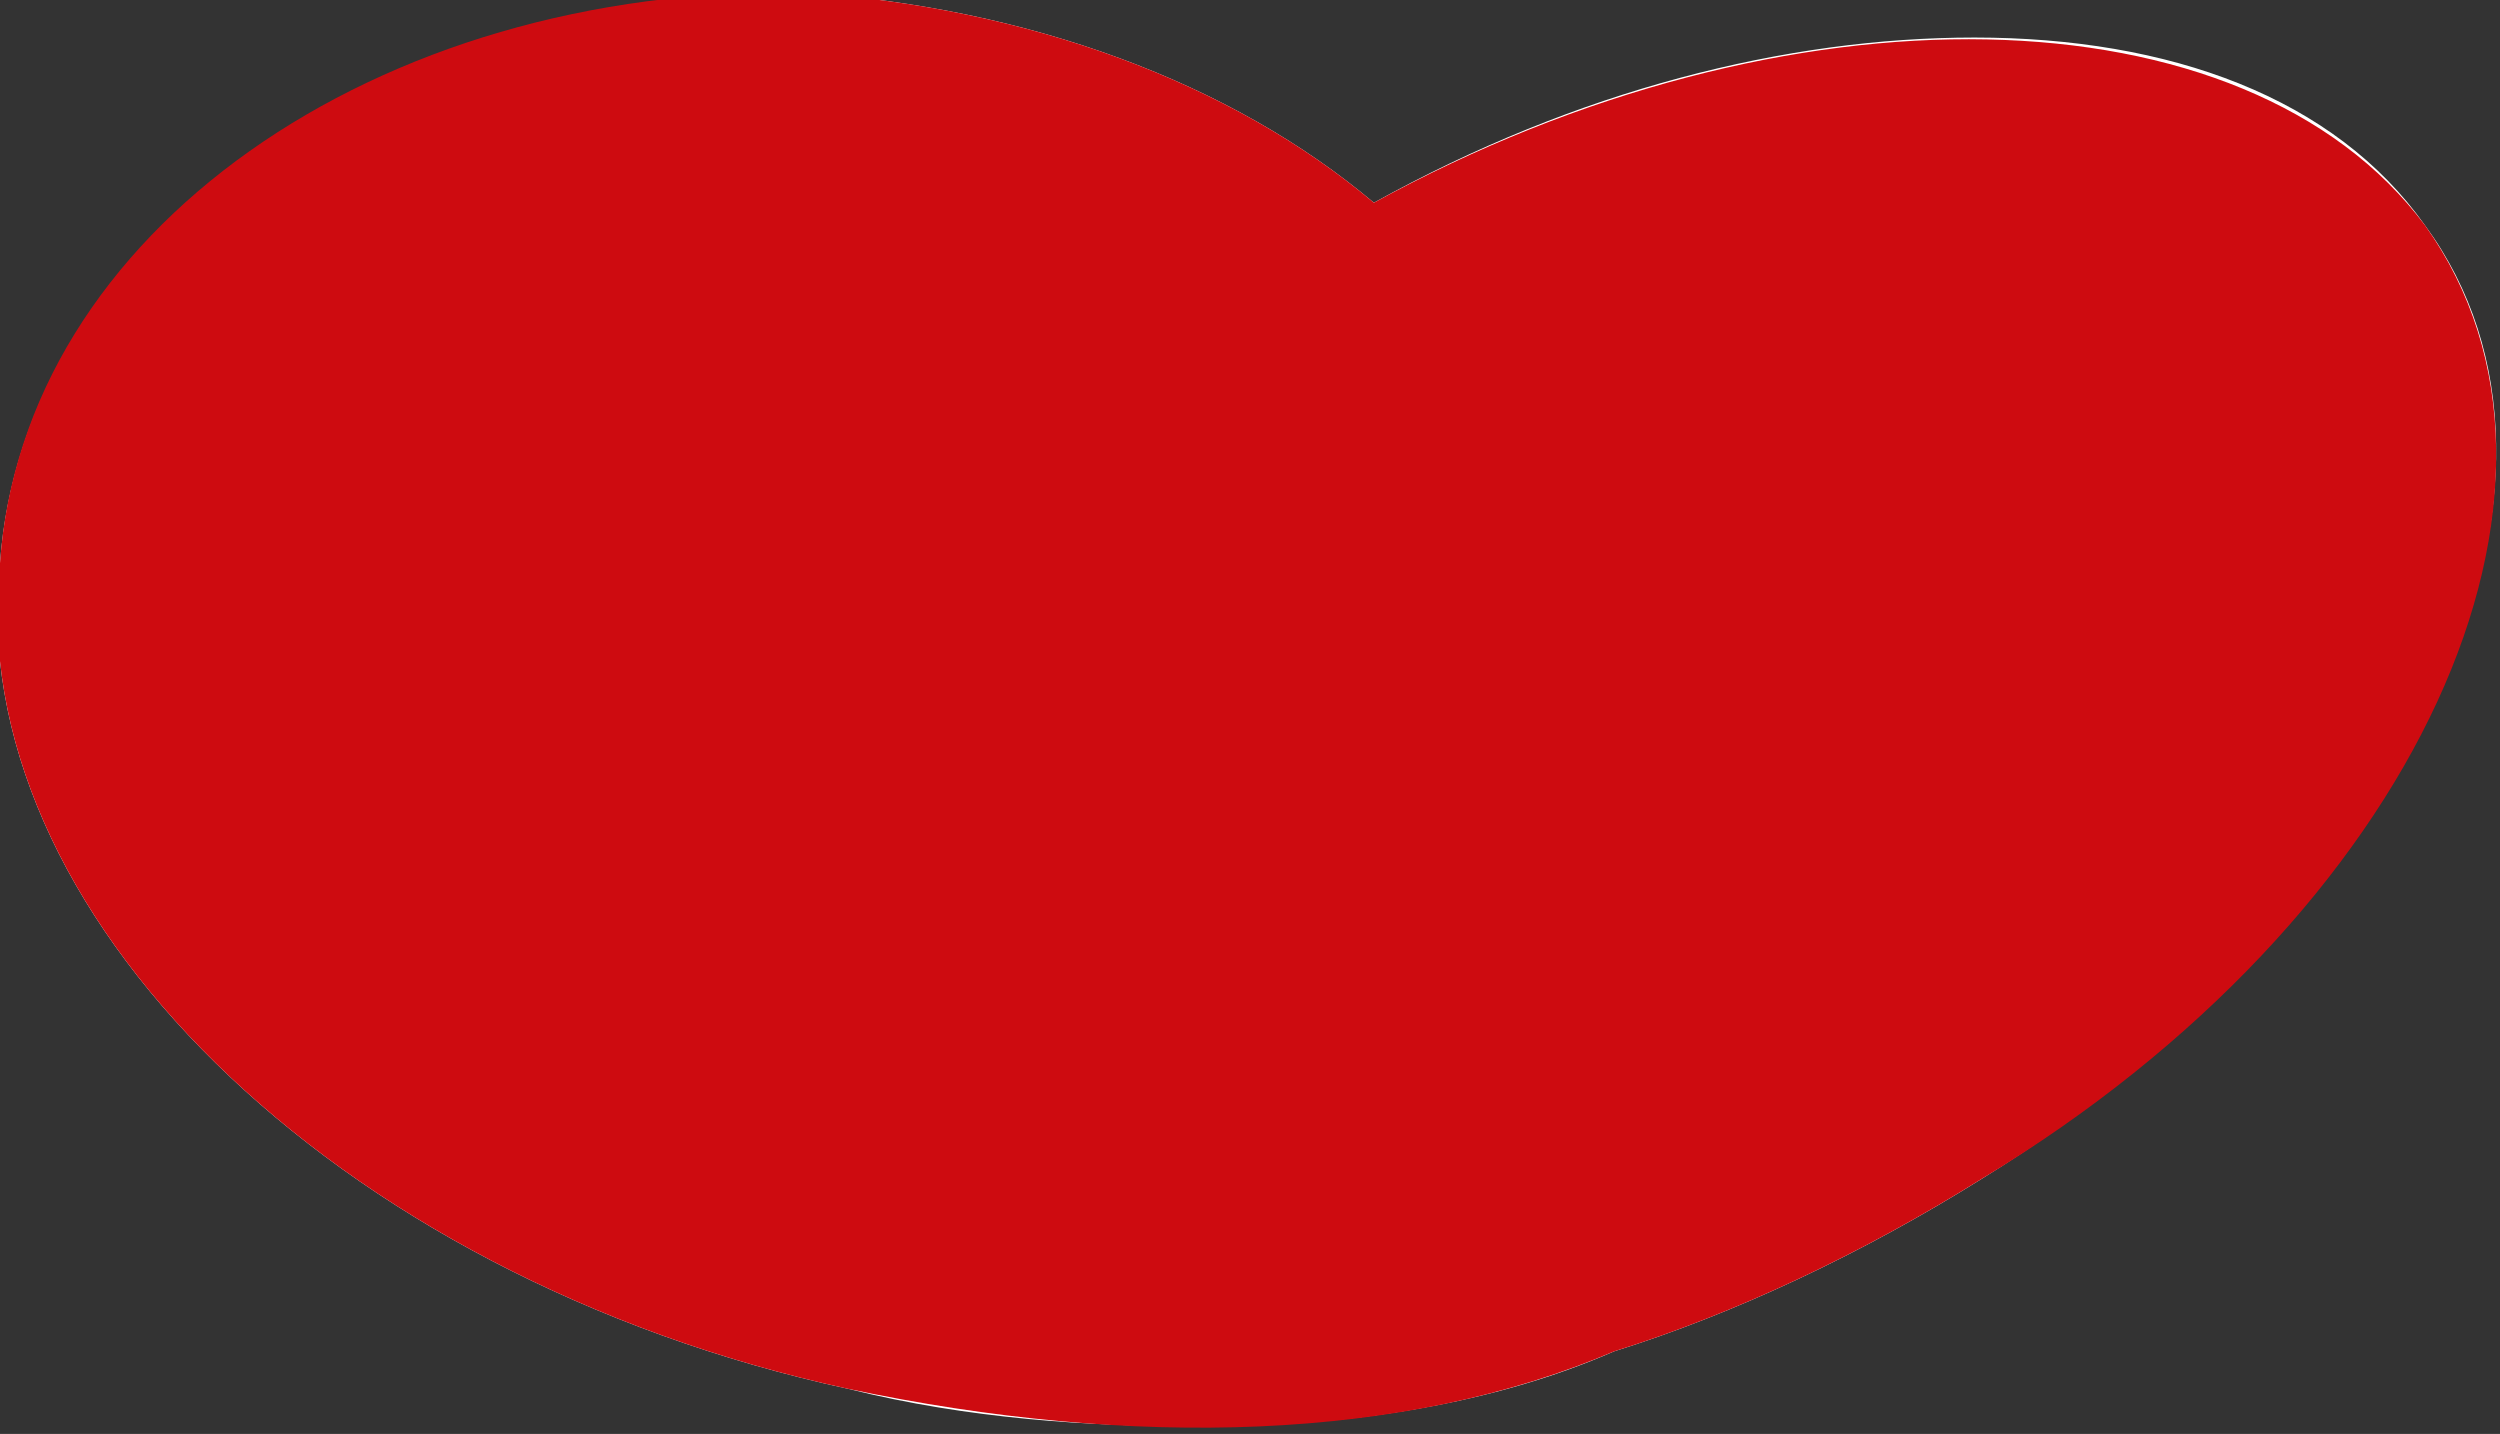 <?xml version="1.0" encoding="utf-8"?>
<!-- Generator: Adobe Illustrator 22.1.0, SVG Export Plug-In . SVG Version: 6.00 Build 0)  -->
<svg version="1.1" id="Laag_1" xmlns="http://www.w3.org/2000/svg" xmlns:xlink="http://www.w3.org/1999/xlink" x="0px" y="0px"
	 viewBox="0 0 33.3 19.1" style="enable-background:new 0 0 33.3 19.1;" xml:space="preserve">
<rect x="0" y="0" width="33.3" height="19.1" fill="#333333" stroke="none"/>
<style type="text/css">
	.st0{clip-path:url(#SVGID_2_);fill:#FFFFFF;}
	.st1{clip-path:url(#SVGID_2_);fill:#CE0B10;}
</style>
<g>
	<defs>
		<rect id="SVGID_1_" y="0" width="33.3" height="19.1"/>
	</defs>
	<clipPath id="SVGID_2_">
		<use xlink:href="#SVGID_1_"  style="overflow:visible;"/>
	</clipPath>
	<path class="st0" d="M10.2,0C4.7,0,0.3,3.3,0,7.5c-0.5,4.6,4.4,9.5,11.3,11c1.6,0.4,3.2,0.5,4.7,0.5c2,0,3.9-0.3,5.5-1
		c1.6-0.5,3.3-1.3,4.9-2.3c5.8-3.6,8.4-9.3,5.9-12.7c-1.2-1.7-3.4-2.5-6-2.5c-2.5,0-5.3,0.7-8,2.2c-1.9-1.6-4.6-2.6-7.6-2.8
		C10.6,0,10.4,0,10.2,0"/>
	<path class="st1" d="M32.3,3c-2.4-3.2-8.5-3.3-14-0.3c-1.9-1.6-4.6-2.6-7.6-2.8C5-0.2,0.3,3.1,0,7.5c-0.5,4.6,4.4,9.5,11.3,11
		c3.8,0.8,7.4,0.7,10.2-0.5c1.6-0.5,3.3-1.3,4.9-2.3C32.2,12.2,34.8,6.5,32.3,3"/>
</g>
</svg>
